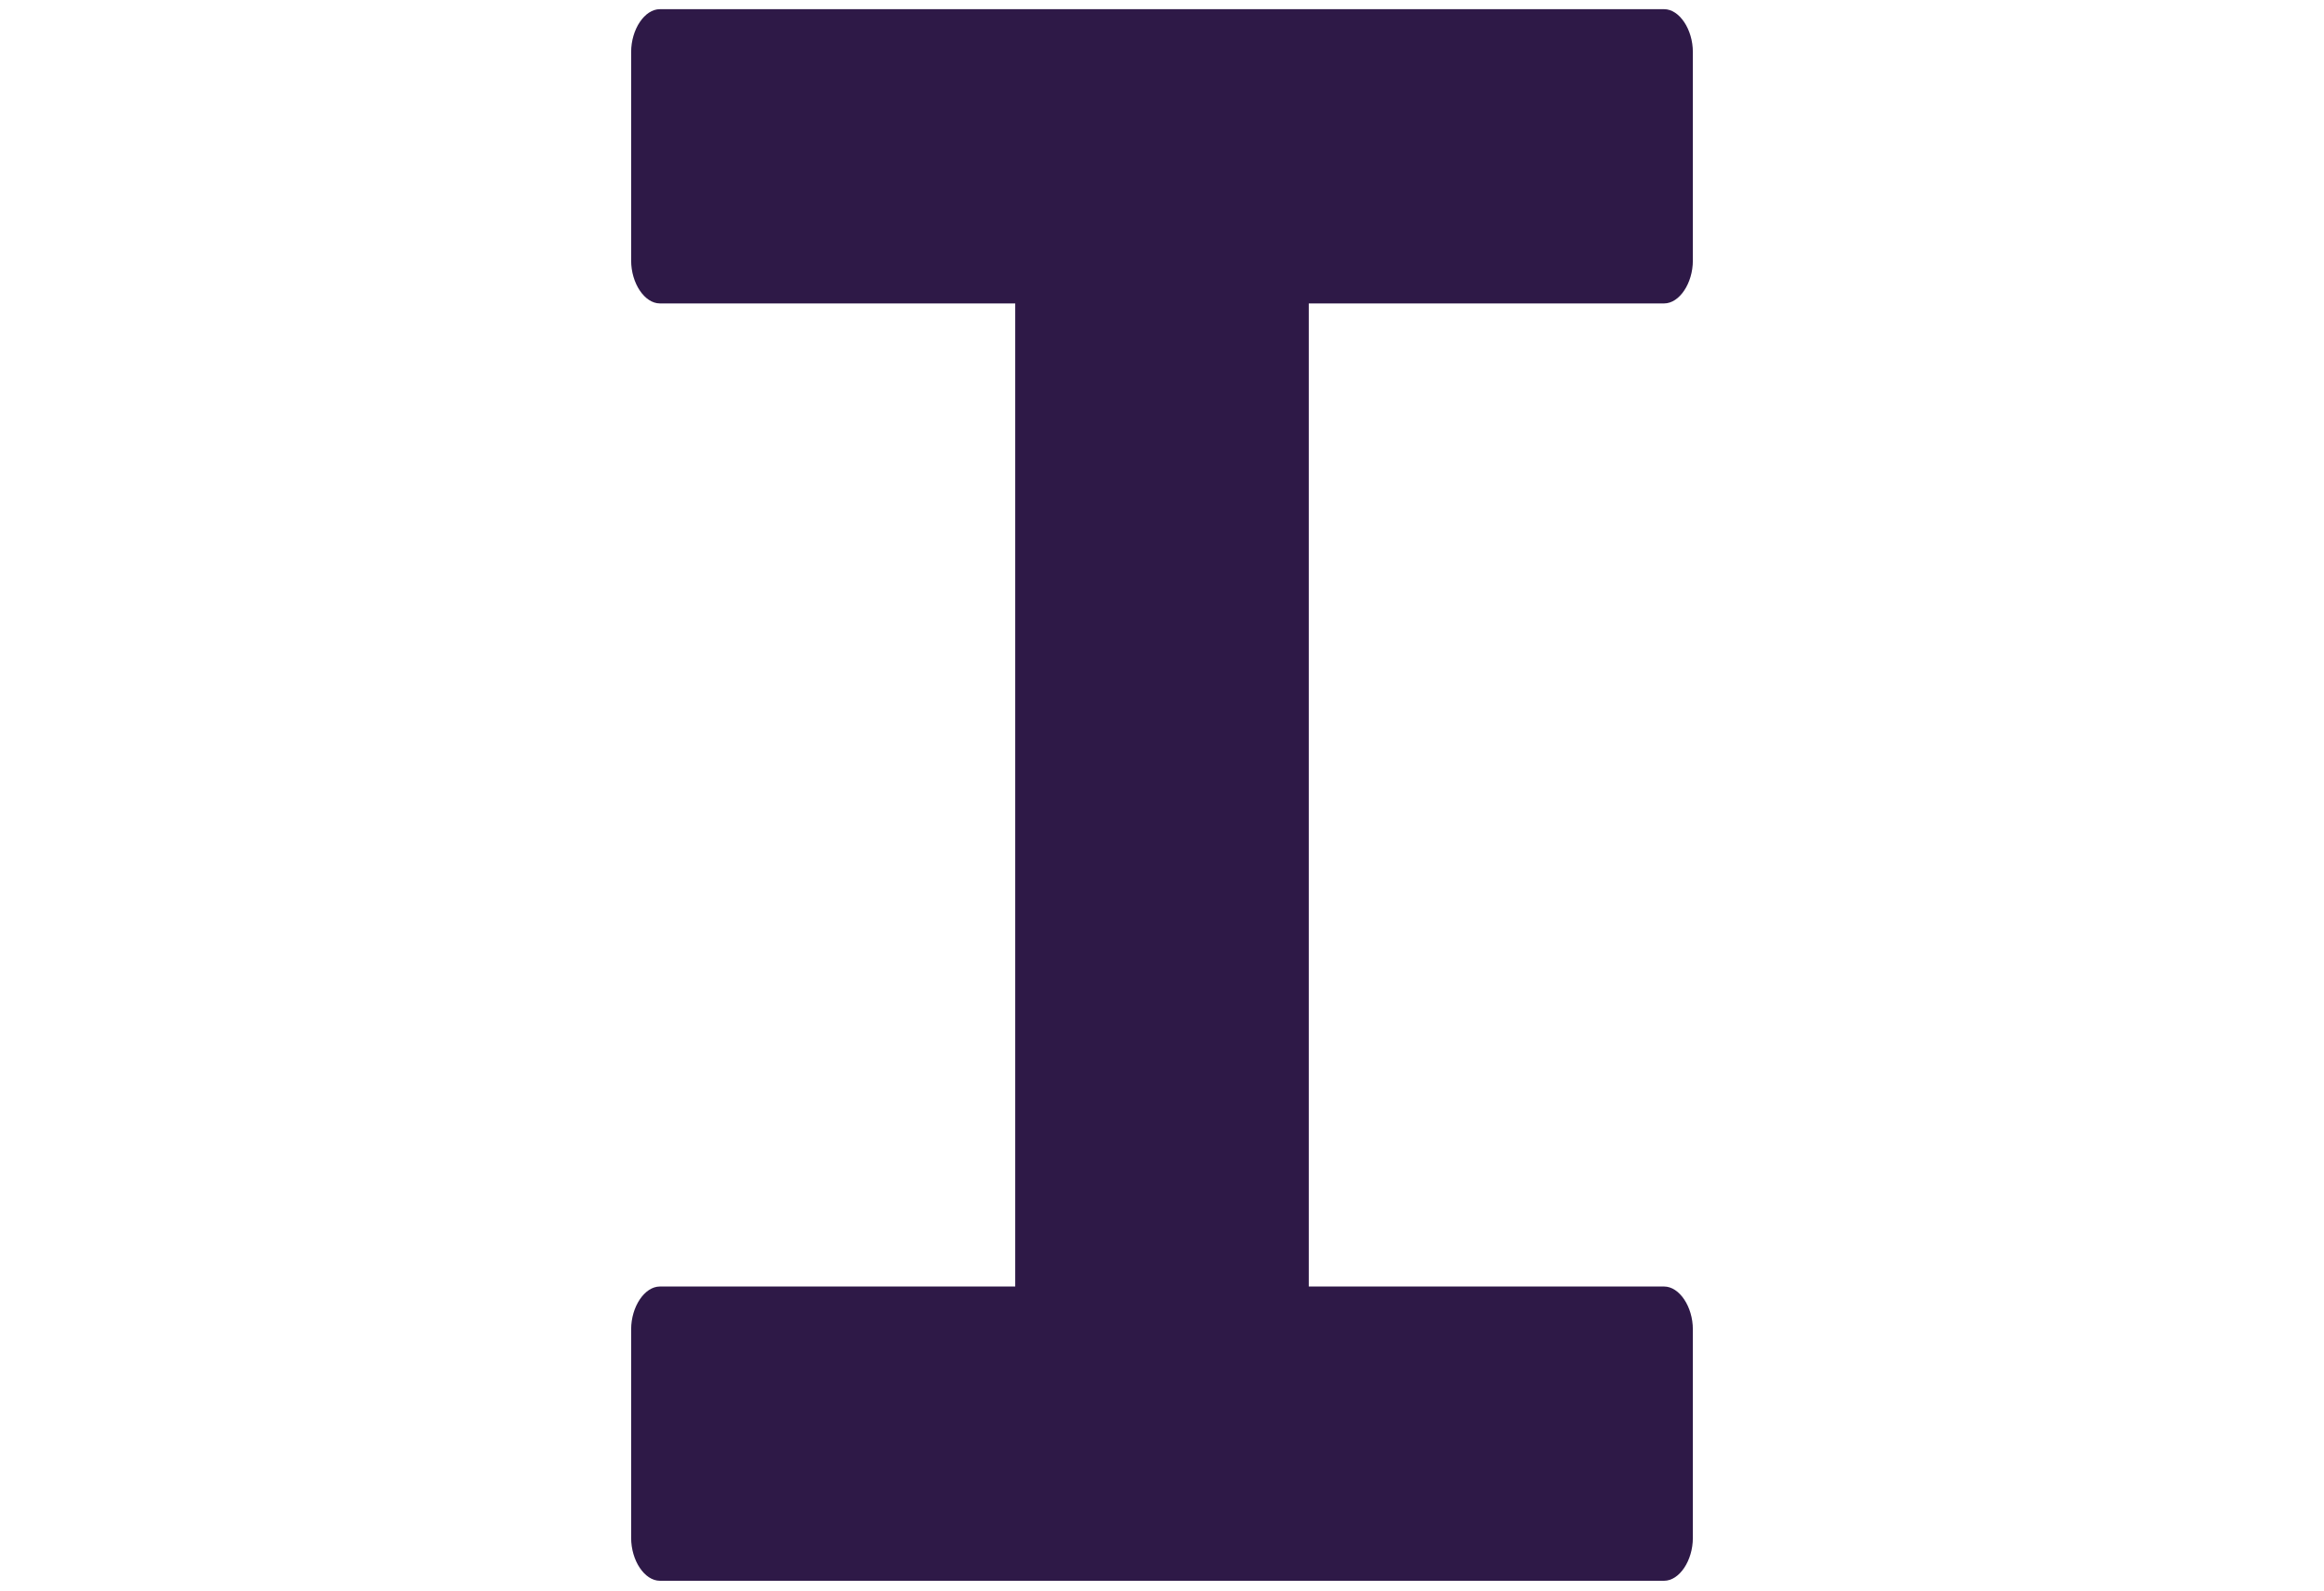 <?xml version="1.0" encoding="UTF-8"?>
<svg id="Layer_1" data-name="Layer 1" xmlns="http://www.w3.org/2000/svg" viewBox="0 0 38 26">
  <rect width="38" height="26" fill="none" stroke-width="0"/>
  <path id="Path_128" data-name="Path 128" d="m27.21,4.96c.25,0,.47-.33.47-.7V.85c0-.37-.22-.7-.47-.7H10.79c-.25,0-.47.33-.47.7v3.41c0,.37.22.7.47.7h5.81v16.07h-5.81c-.25,0-.47.33-.47.7v3.41c0,.37.22.7.47.7h16.42c.25,0,.47-.33.47-.7v-3.41c0-.37-.22-.7-.47-.7h-5.81V4.96h5.81Z" fill="#2e1947" stroke-width="0"/>
</svg>
